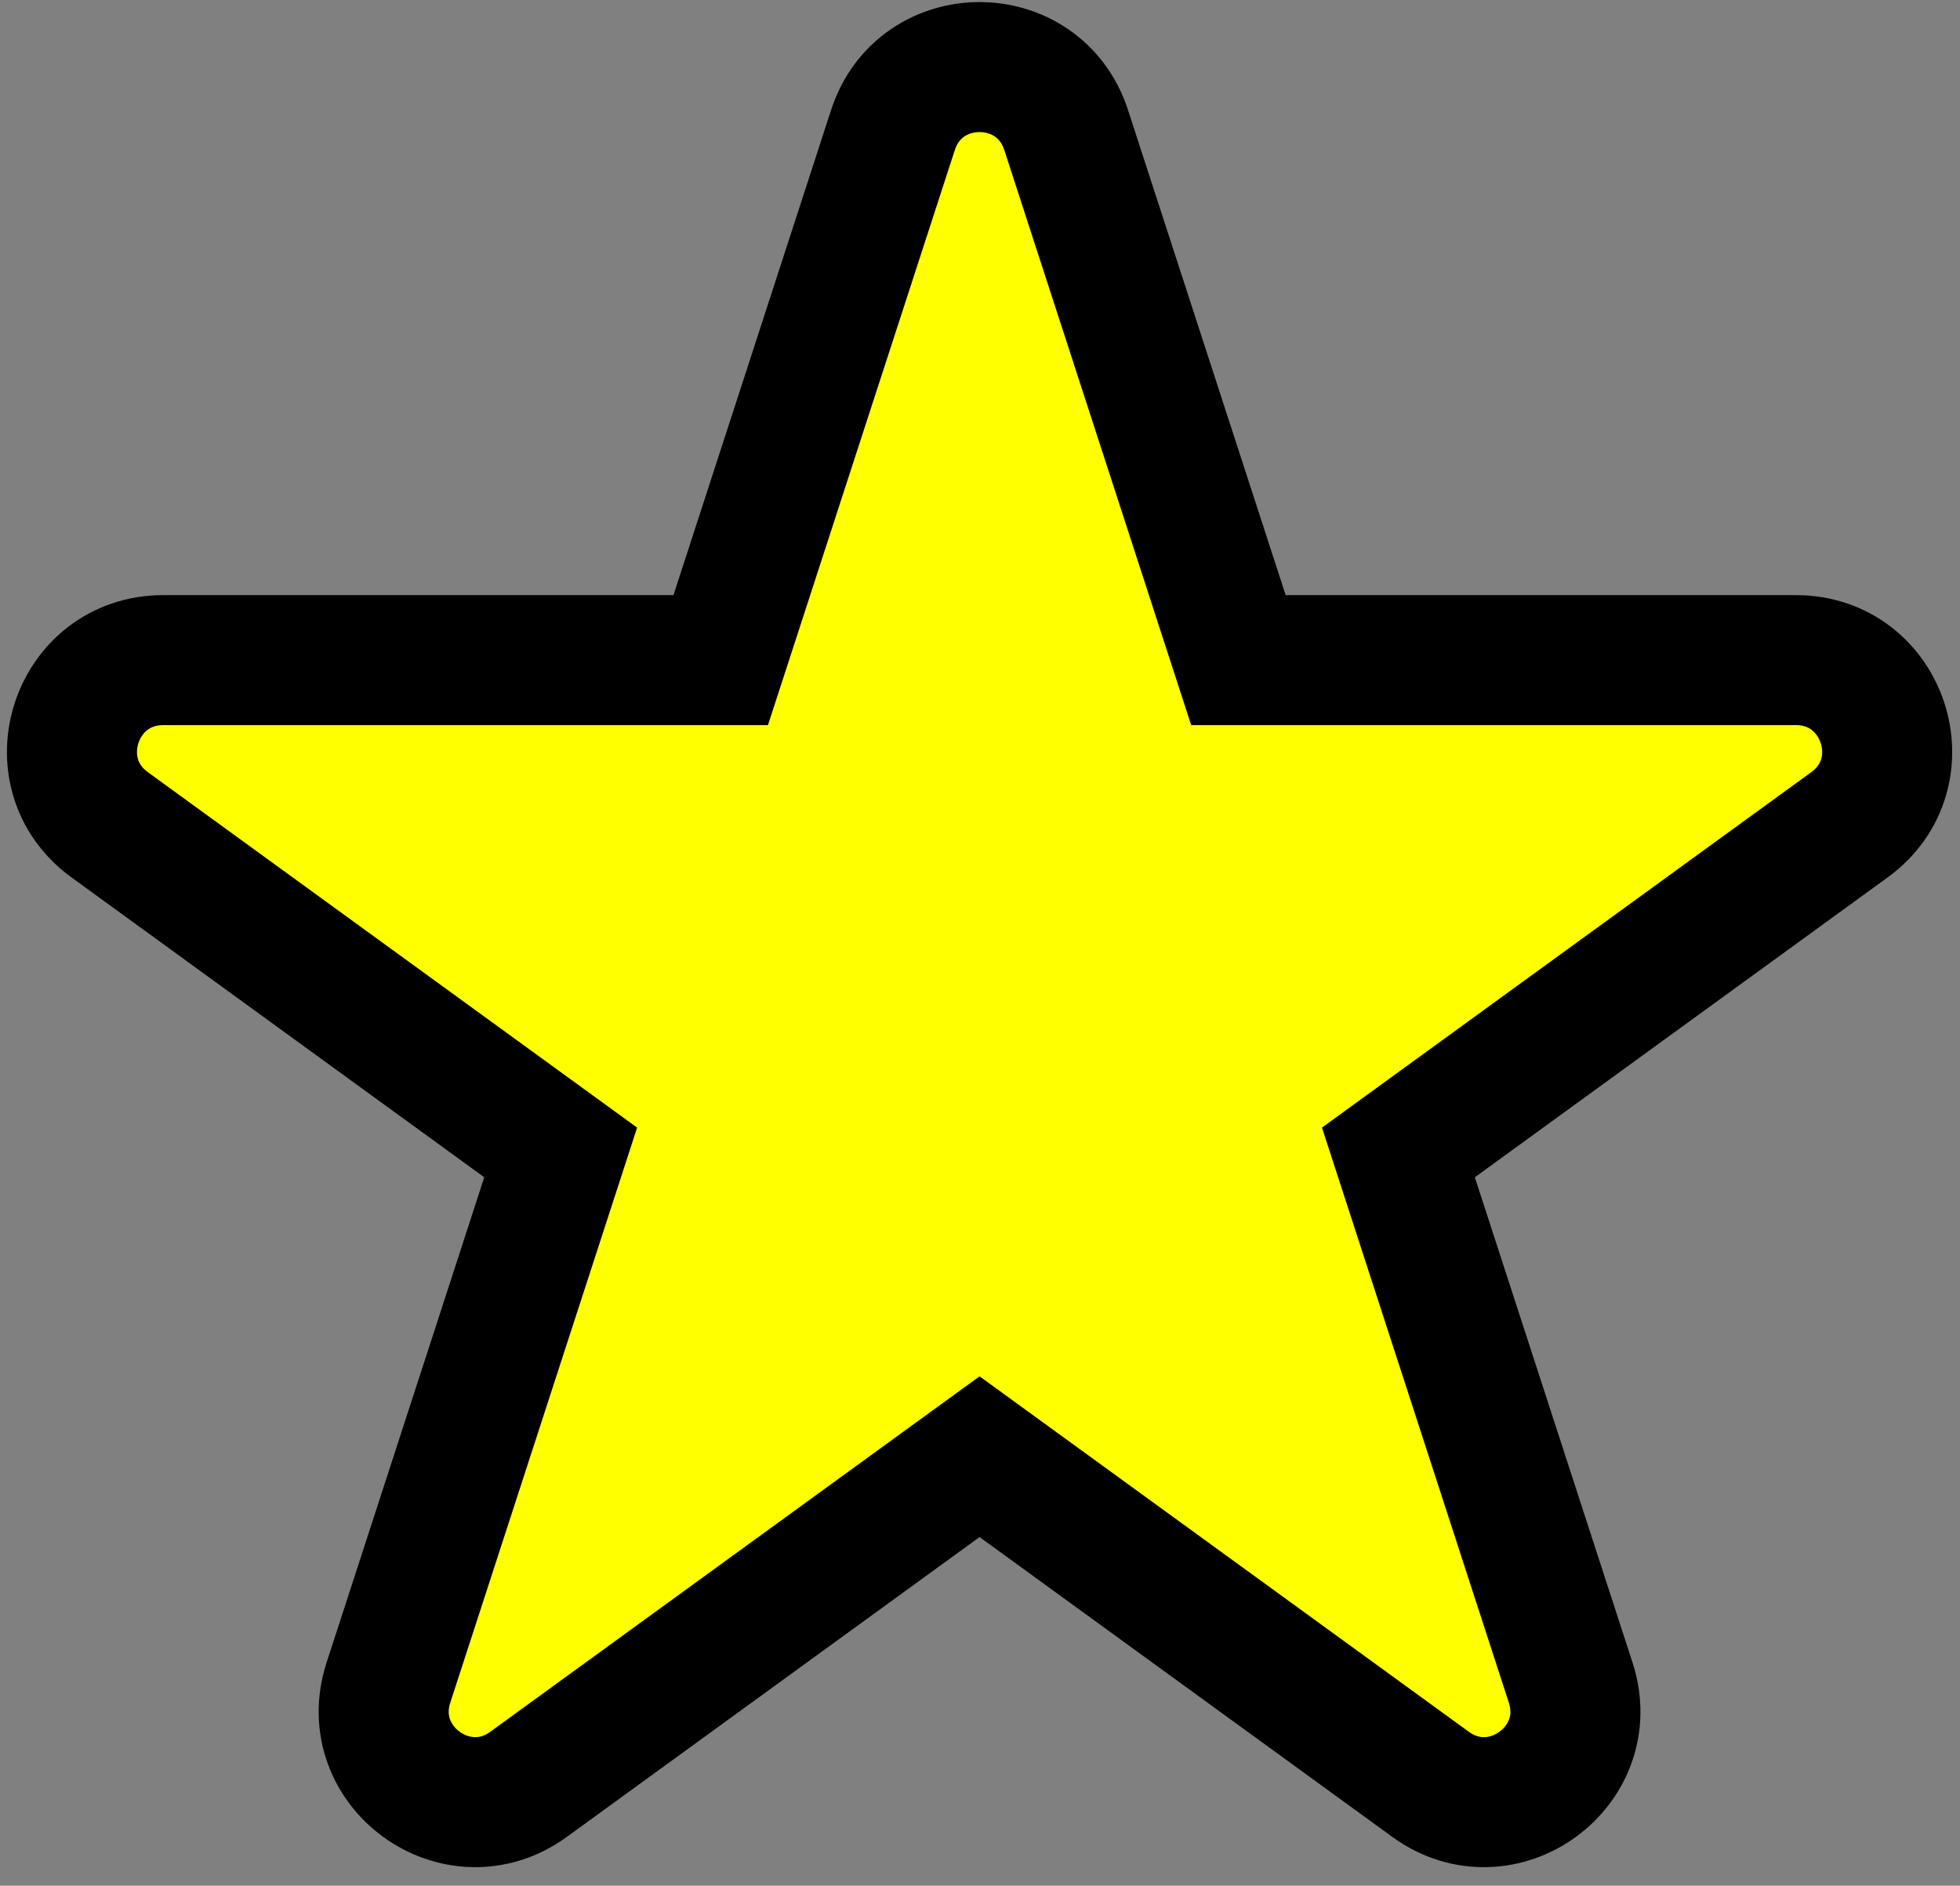 <?xml version="1.0" encoding="utf-8"?>
<svg xmlns="http://www.w3.org/2000/svg" fill="none" height="100%" overflow="visible" preserveAspectRatio="none" style="display: block;" viewBox="0 0 106 102" width="100%">
<rect x="0" y="0" width="106" height="102" fill="#808080" stroke="none"/>
<path d="M48.294 7.03C49.768 2.495 56.184 2.495 57.658 7.03L66.976 35.707H97.128C101.897 35.707 103.88 41.81 100.022 44.613L75.628 62.336L84.945 91.013C86.419 95.548 81.228 99.32 77.37 96.517L52.976 78.793L28.582 96.517C24.724 99.32 19.533 95.548 21.007 91.013L30.323 62.336L5.931 44.613C2.072 41.81 4.055 35.707 8.824 35.707H38.977L48.294 7.03Z" fill="#FFFF00" id="Star 1" stroke="black" stroke-width="7.033"/>
</svg>